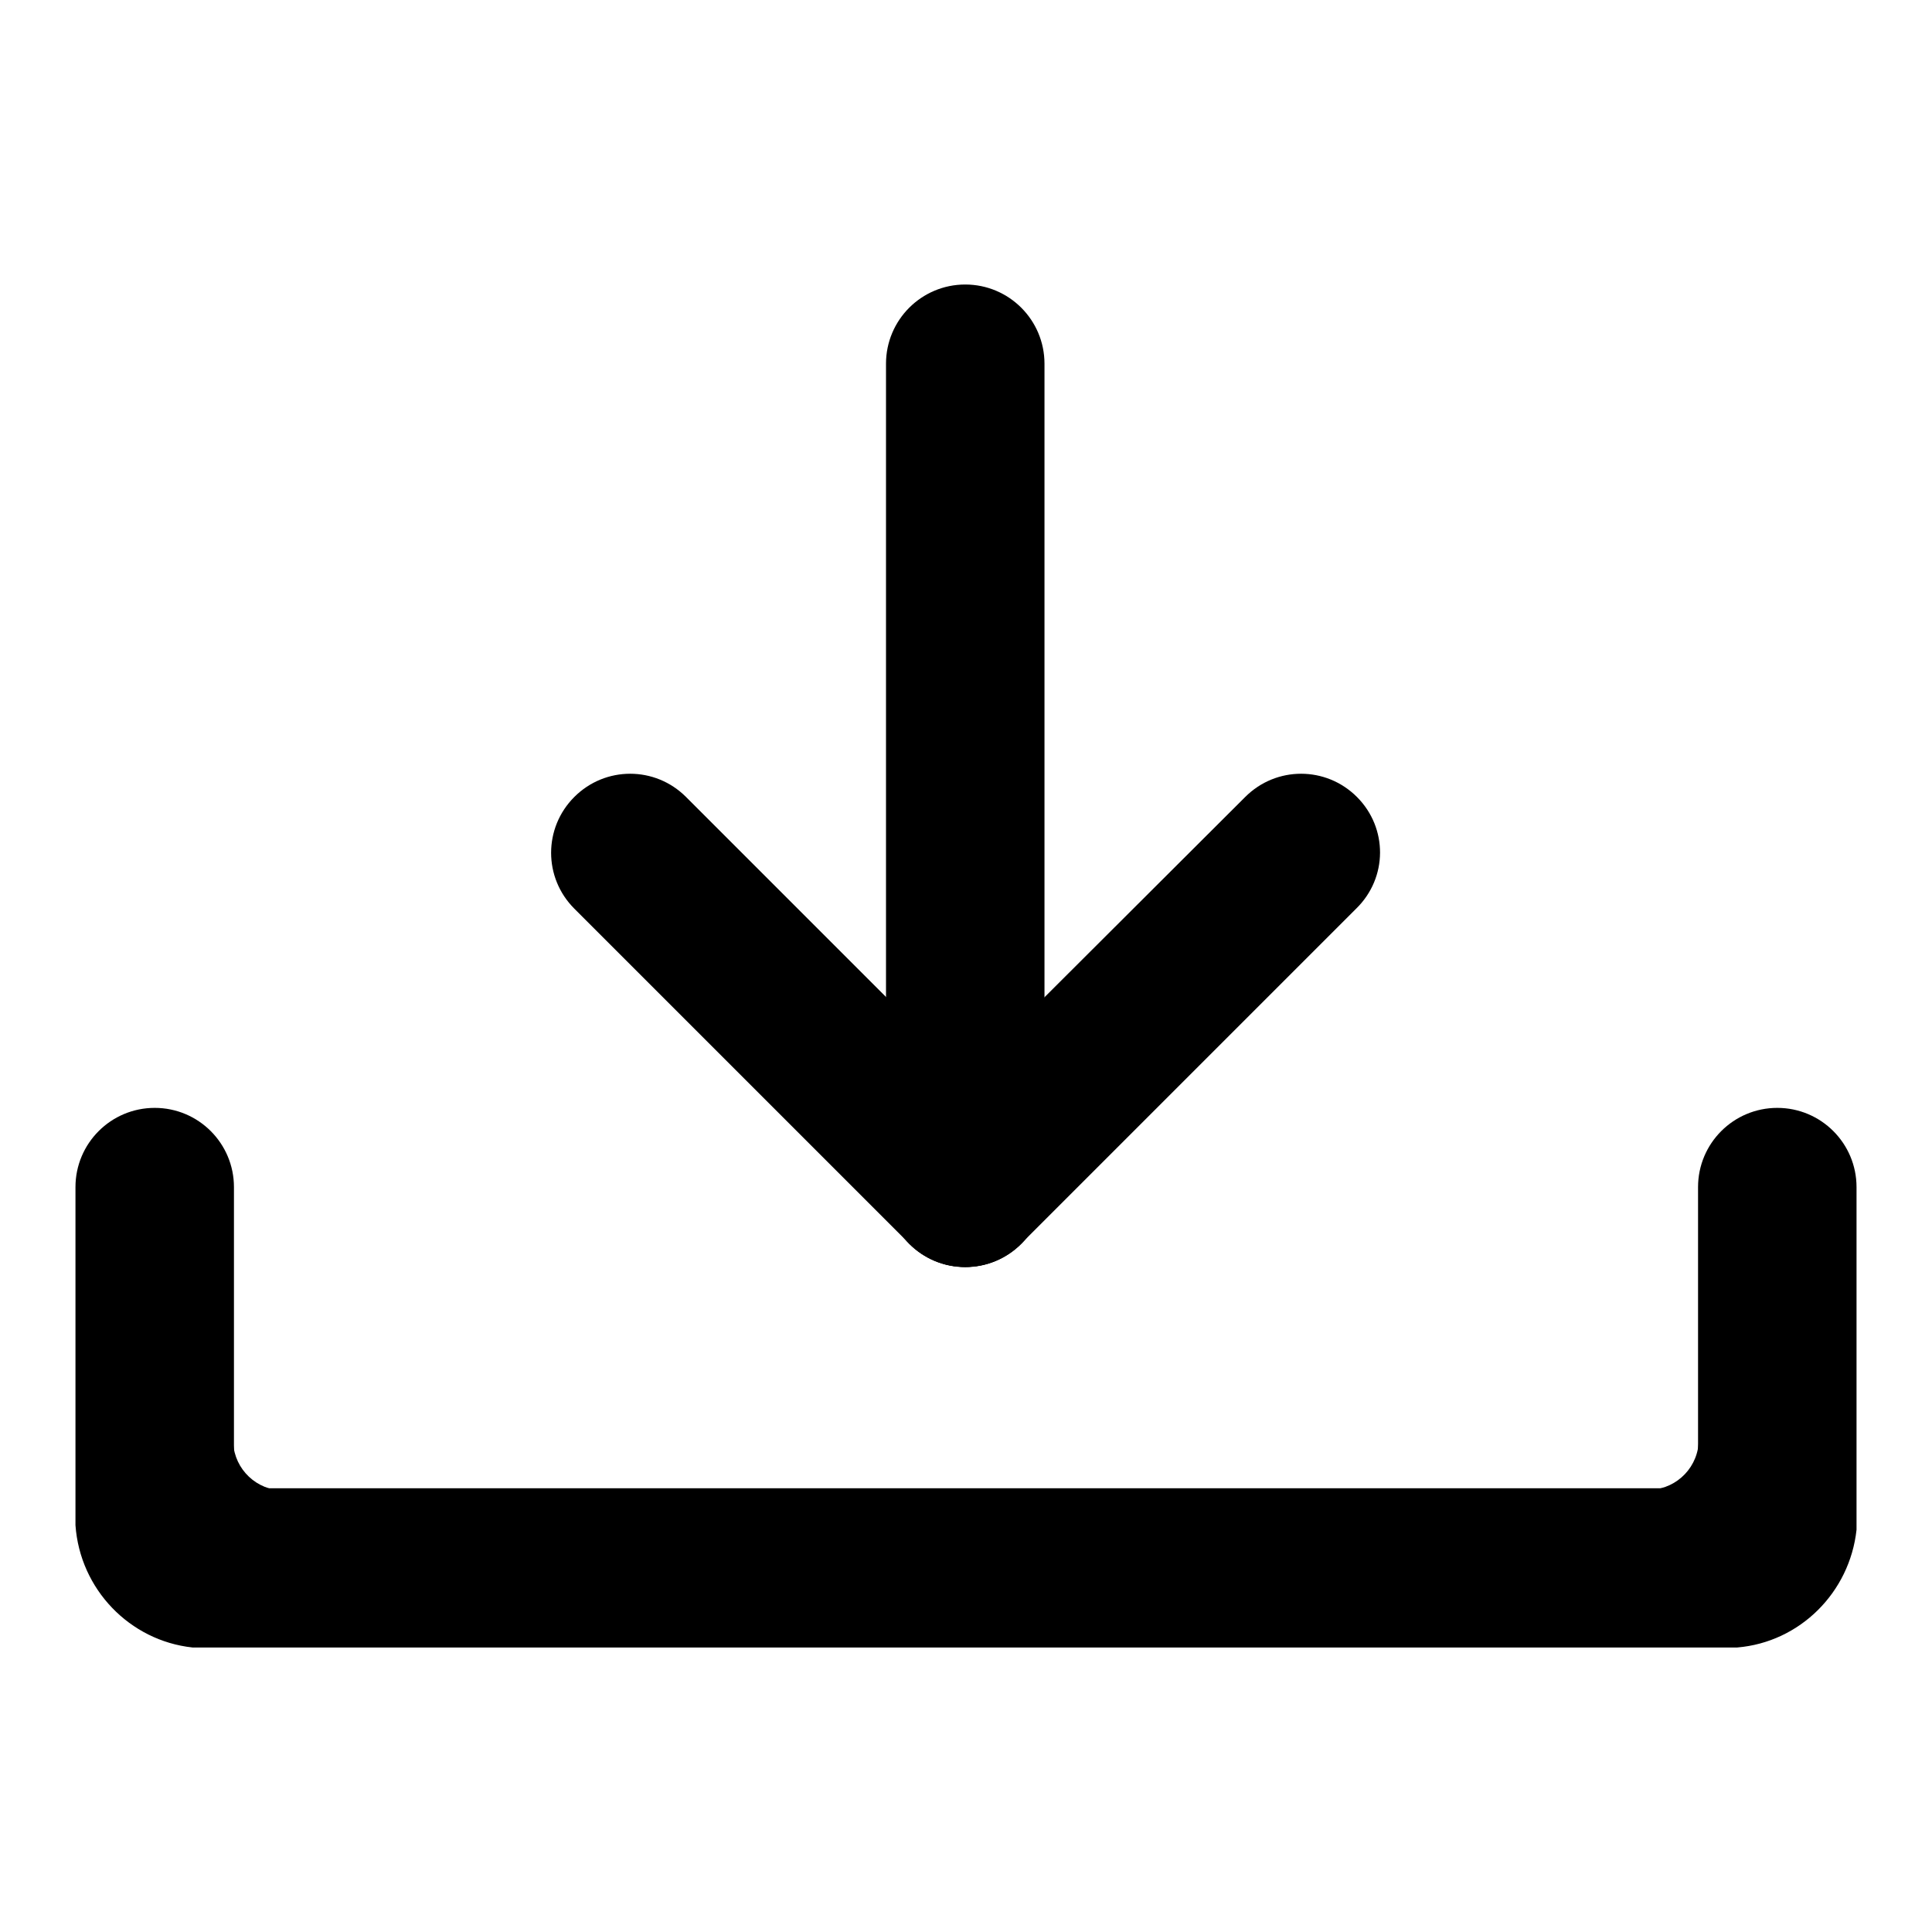 <?xml version="1.0" encoding="utf-8"?>
<!-- Svg Vector Icons : http://www.onlinewebfonts.com/icon -->
<!DOCTYPE svg PUBLIC "-//W3C//DTD SVG 1.1//EN" "http://www.w3.org/Graphics/SVG/1.1/DTD/svg11.dtd">
<svg version="1.1" xmlns="http://www.w3.org/2000/svg" xmlns:xlink="http://www.w3.org/1999/xlink" x="0px" y="0px" viewBox="0 0 256 256" enable-background="new 0 0 256 256" xml:space="preserve">
<g> <path fill="#000000" d="M225.1,197.4h-10.5h4.2c3.5-0.2,6.3-3.1,6.3-6.7V197.4z M30.9,197.4V187v4.2c0.2,3.5,3.1,6.3,6.7,6.3 L30.9,197.4L30.9,197.4z M127.9,37.7c-5.8,0-10.5,4.7-10.5,10.5v109.2c0,5.8,4.7,10.5,10.5,10.5c5.8,0,10.5-4.7,10.5-10.5V48.2 C138.4,42.4,133.7,37.7,127.9,37.7z"/> <path fill="#000000" d="M179.8,105.6c-4.1-4.1-10.7-4.1-14.8,0L120.5,150c-4.1,4.1-4.1,10.7,0,14.8s10.7,4.1,14.8,0l44.4-44.4 C183.9,116.3,183.9,109.7,179.8,105.6L179.8,105.6z"/> <path fill="#000000" d="M76.1,105.6c-4.1,4.1-4.1,10.7,0,14.8l44.4,44.4c4.1,4.1,10.7,4.1,14.8,0s4.1-10.7,0-14.8l-44.4-44.4 C86.8,101.5,80.2,101.5,76.1,105.6z"/> <path fill="#000000" d="M25.5,218.3h204.7c8.3-0.7,14.9-7.3,15.8-15.6v-45.4c0-5.8-4.7-10.5-10.5-10.5c-5.8,0-10.5,4.7-10.5,10.5 v39.9H31v-39.9c0-5.8-4.7-10.5-10.5-10.5c-5.8,0-10.5,4.7-10.5,10.5v44.8C10.6,210.6,17.2,217.4,25.5,218.3z"/></g>
</svg>